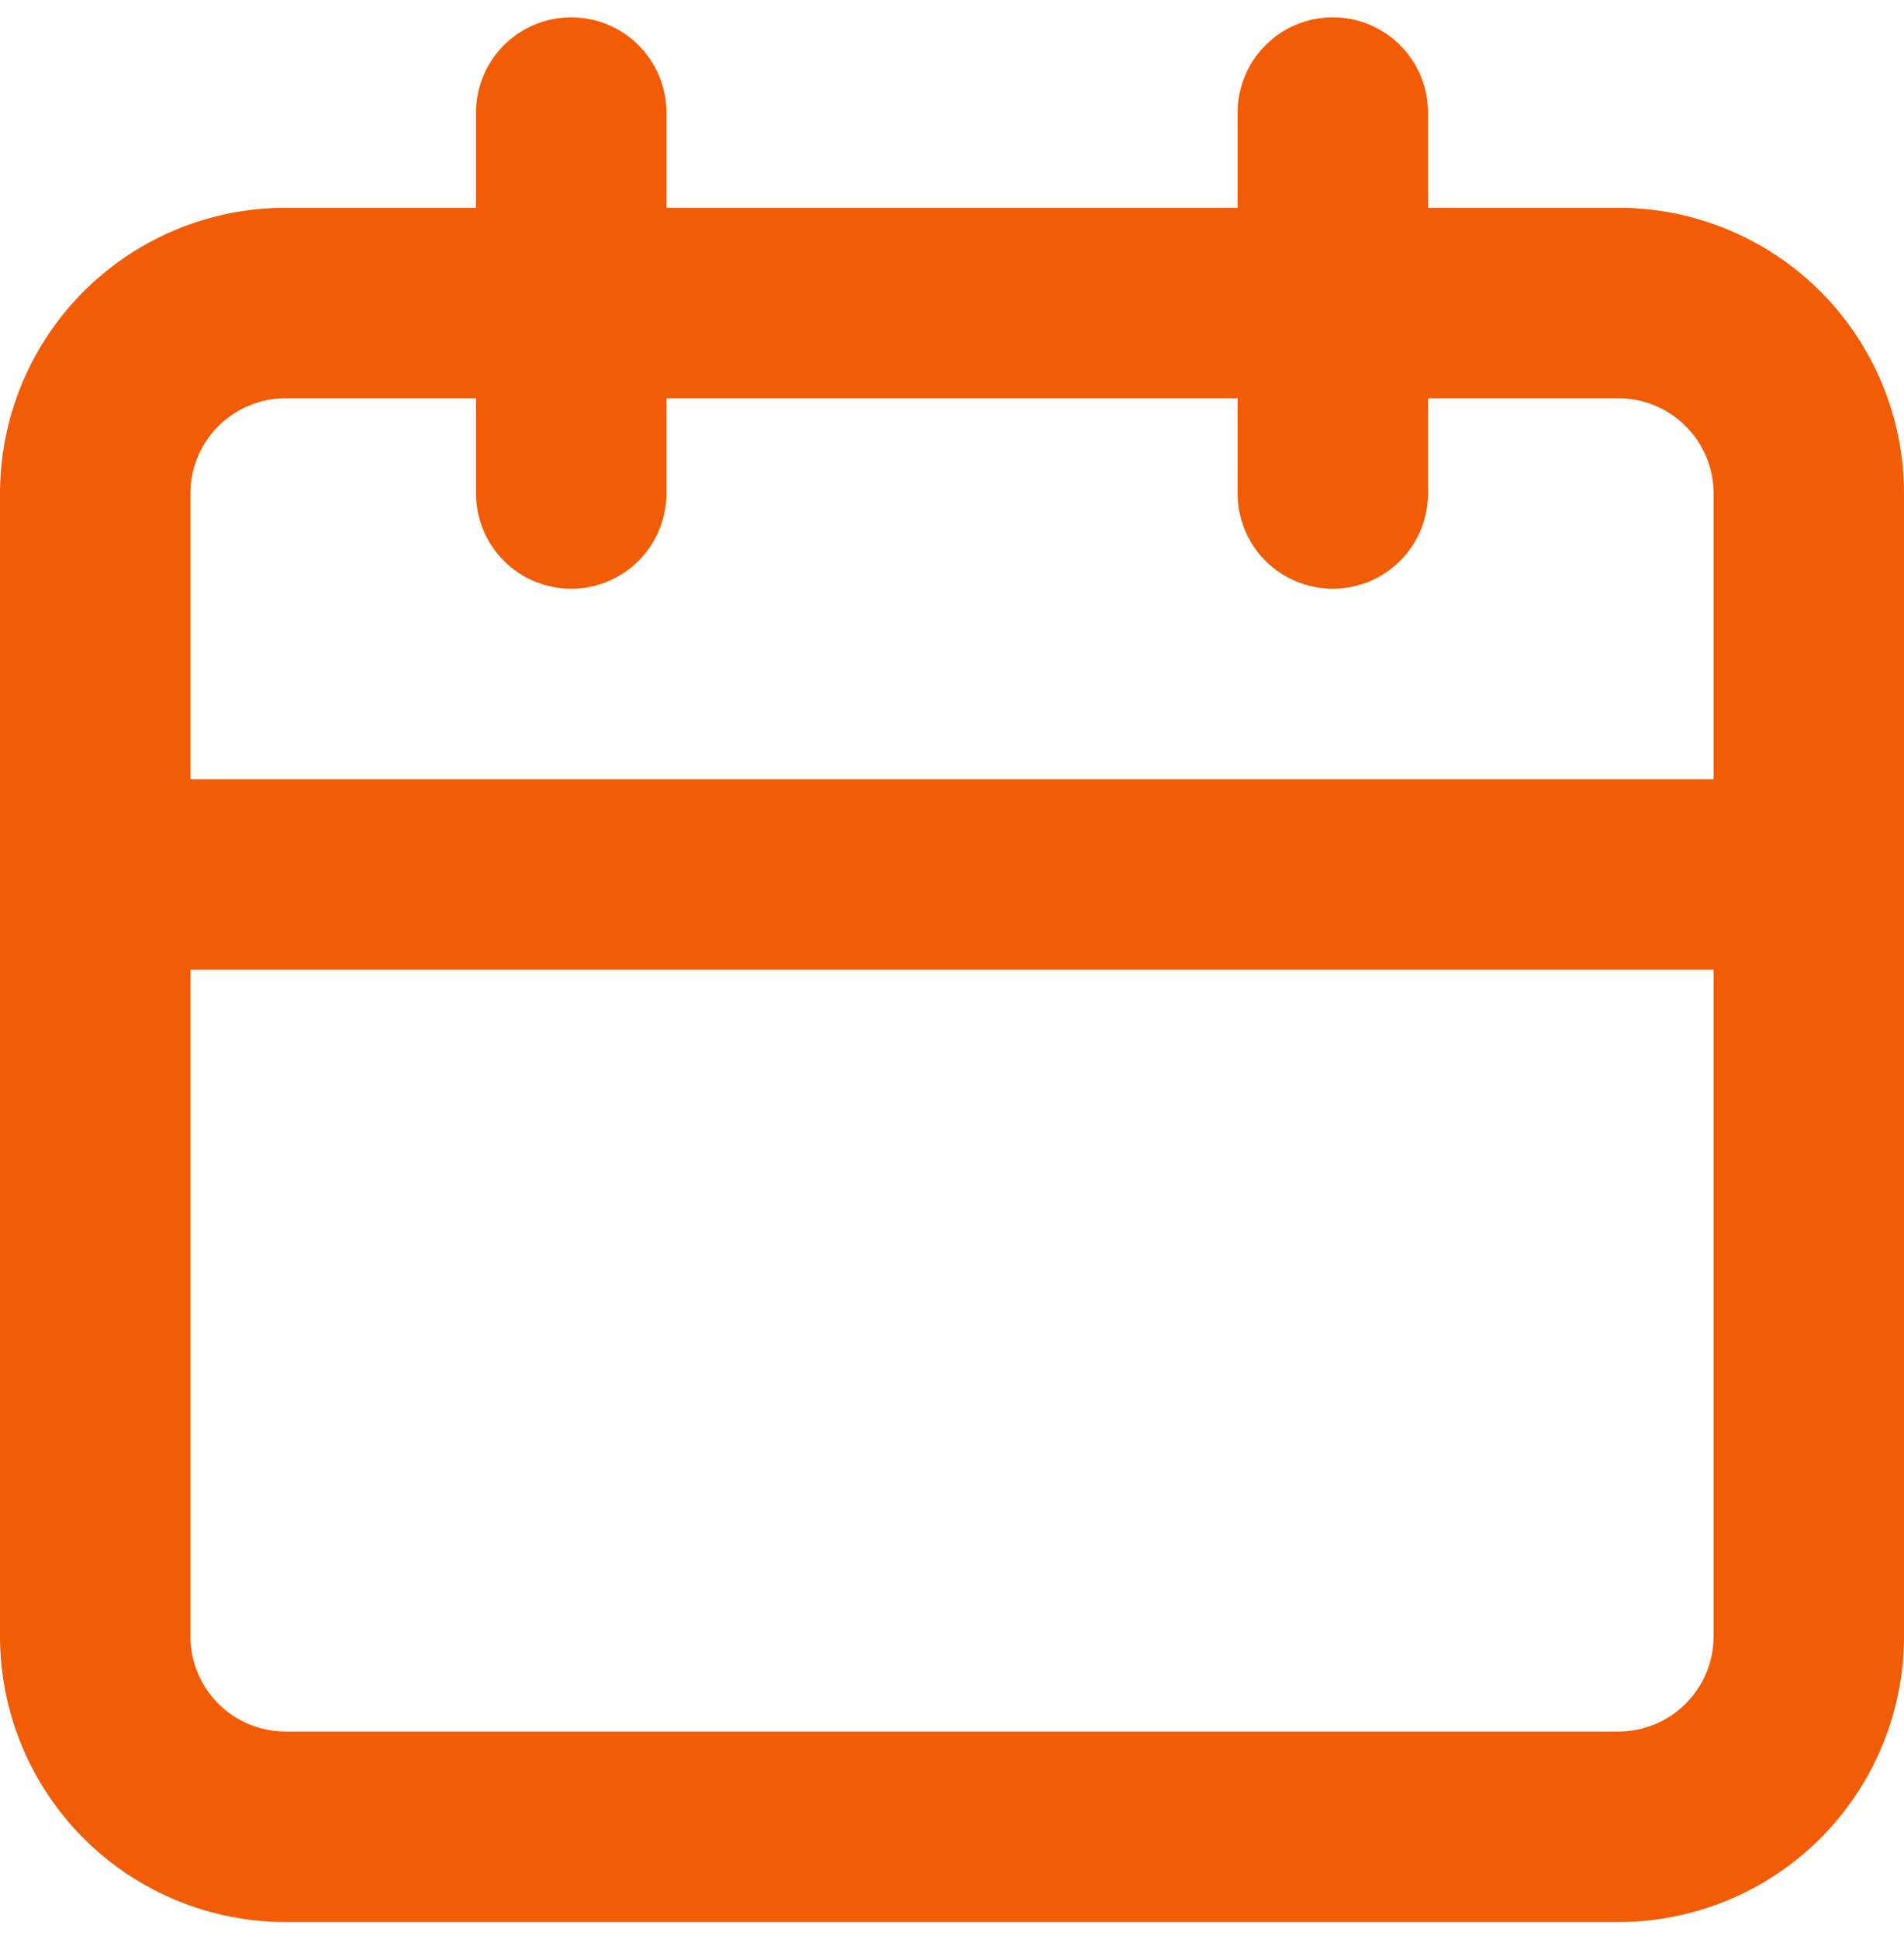 <svg width="55" height="56" viewBox="0 0 55 56" fill="none" xmlns="http://www.w3.org/2000/svg">
<path d="M46.75 6H41.25V3.25C41.25 2.521 40.96 1.821 40.444 1.305C39.929 0.79 39.229 0.5 38.5 0.5C37.771 0.5 37.071 0.79 36.556 1.305C36.04 1.821 35.75 2.521 35.75 3.25V6H19.25V3.25C19.25 2.521 18.96 1.821 18.445 1.305C17.929 0.79 17.229 0.5 16.5 0.5C15.771 0.5 15.071 0.79 14.556 1.305C14.04 1.821 13.75 2.521 13.75 3.25V6H8.25C6.062 6 3.964 6.869 2.416 8.416C0.869 9.964 0 12.062 0 14.25V47.25C0 49.438 0.869 51.536 2.416 53.084C3.964 54.631 6.062 55.5 8.25 55.5H46.75C48.938 55.5 51.036 54.631 52.584 53.084C54.131 51.536 55 49.438 55 47.25V14.25C55 12.062 54.131 9.964 52.584 8.416C51.036 6.869 48.938 6 46.75 6ZM49.5 47.25C49.5 47.979 49.21 48.679 48.694 49.194C48.179 49.71 47.479 50 46.75 50H8.25C7.521 50 6.821 49.71 6.305 49.194C5.79 48.679 5.5 47.979 5.5 47.25V28H49.5V47.25ZM49.5 22.5H5.5V14.25C5.5 13.521 5.79 12.821 6.305 12.306C6.821 11.79 7.521 11.5 8.25 11.5H13.75V14.25C13.75 14.979 14.04 15.679 14.556 16.195C15.071 16.71 15.771 17 16.5 17C17.229 17 17.929 16.71 18.445 16.195C18.96 15.679 19.25 14.979 19.25 14.25V11.5H35.75V14.25C35.75 14.979 36.04 15.679 36.556 16.195C37.071 16.71 37.771 17 38.5 17C39.229 17 39.929 16.71 40.444 16.195C40.96 15.679 41.25 14.979 41.25 14.25V11.5H46.75C47.479 11.5 48.179 11.79 48.694 12.306C49.21 12.821 49.5 13.521 49.5 14.25V22.5Z" fill="#F25C05"/>
</svg>
